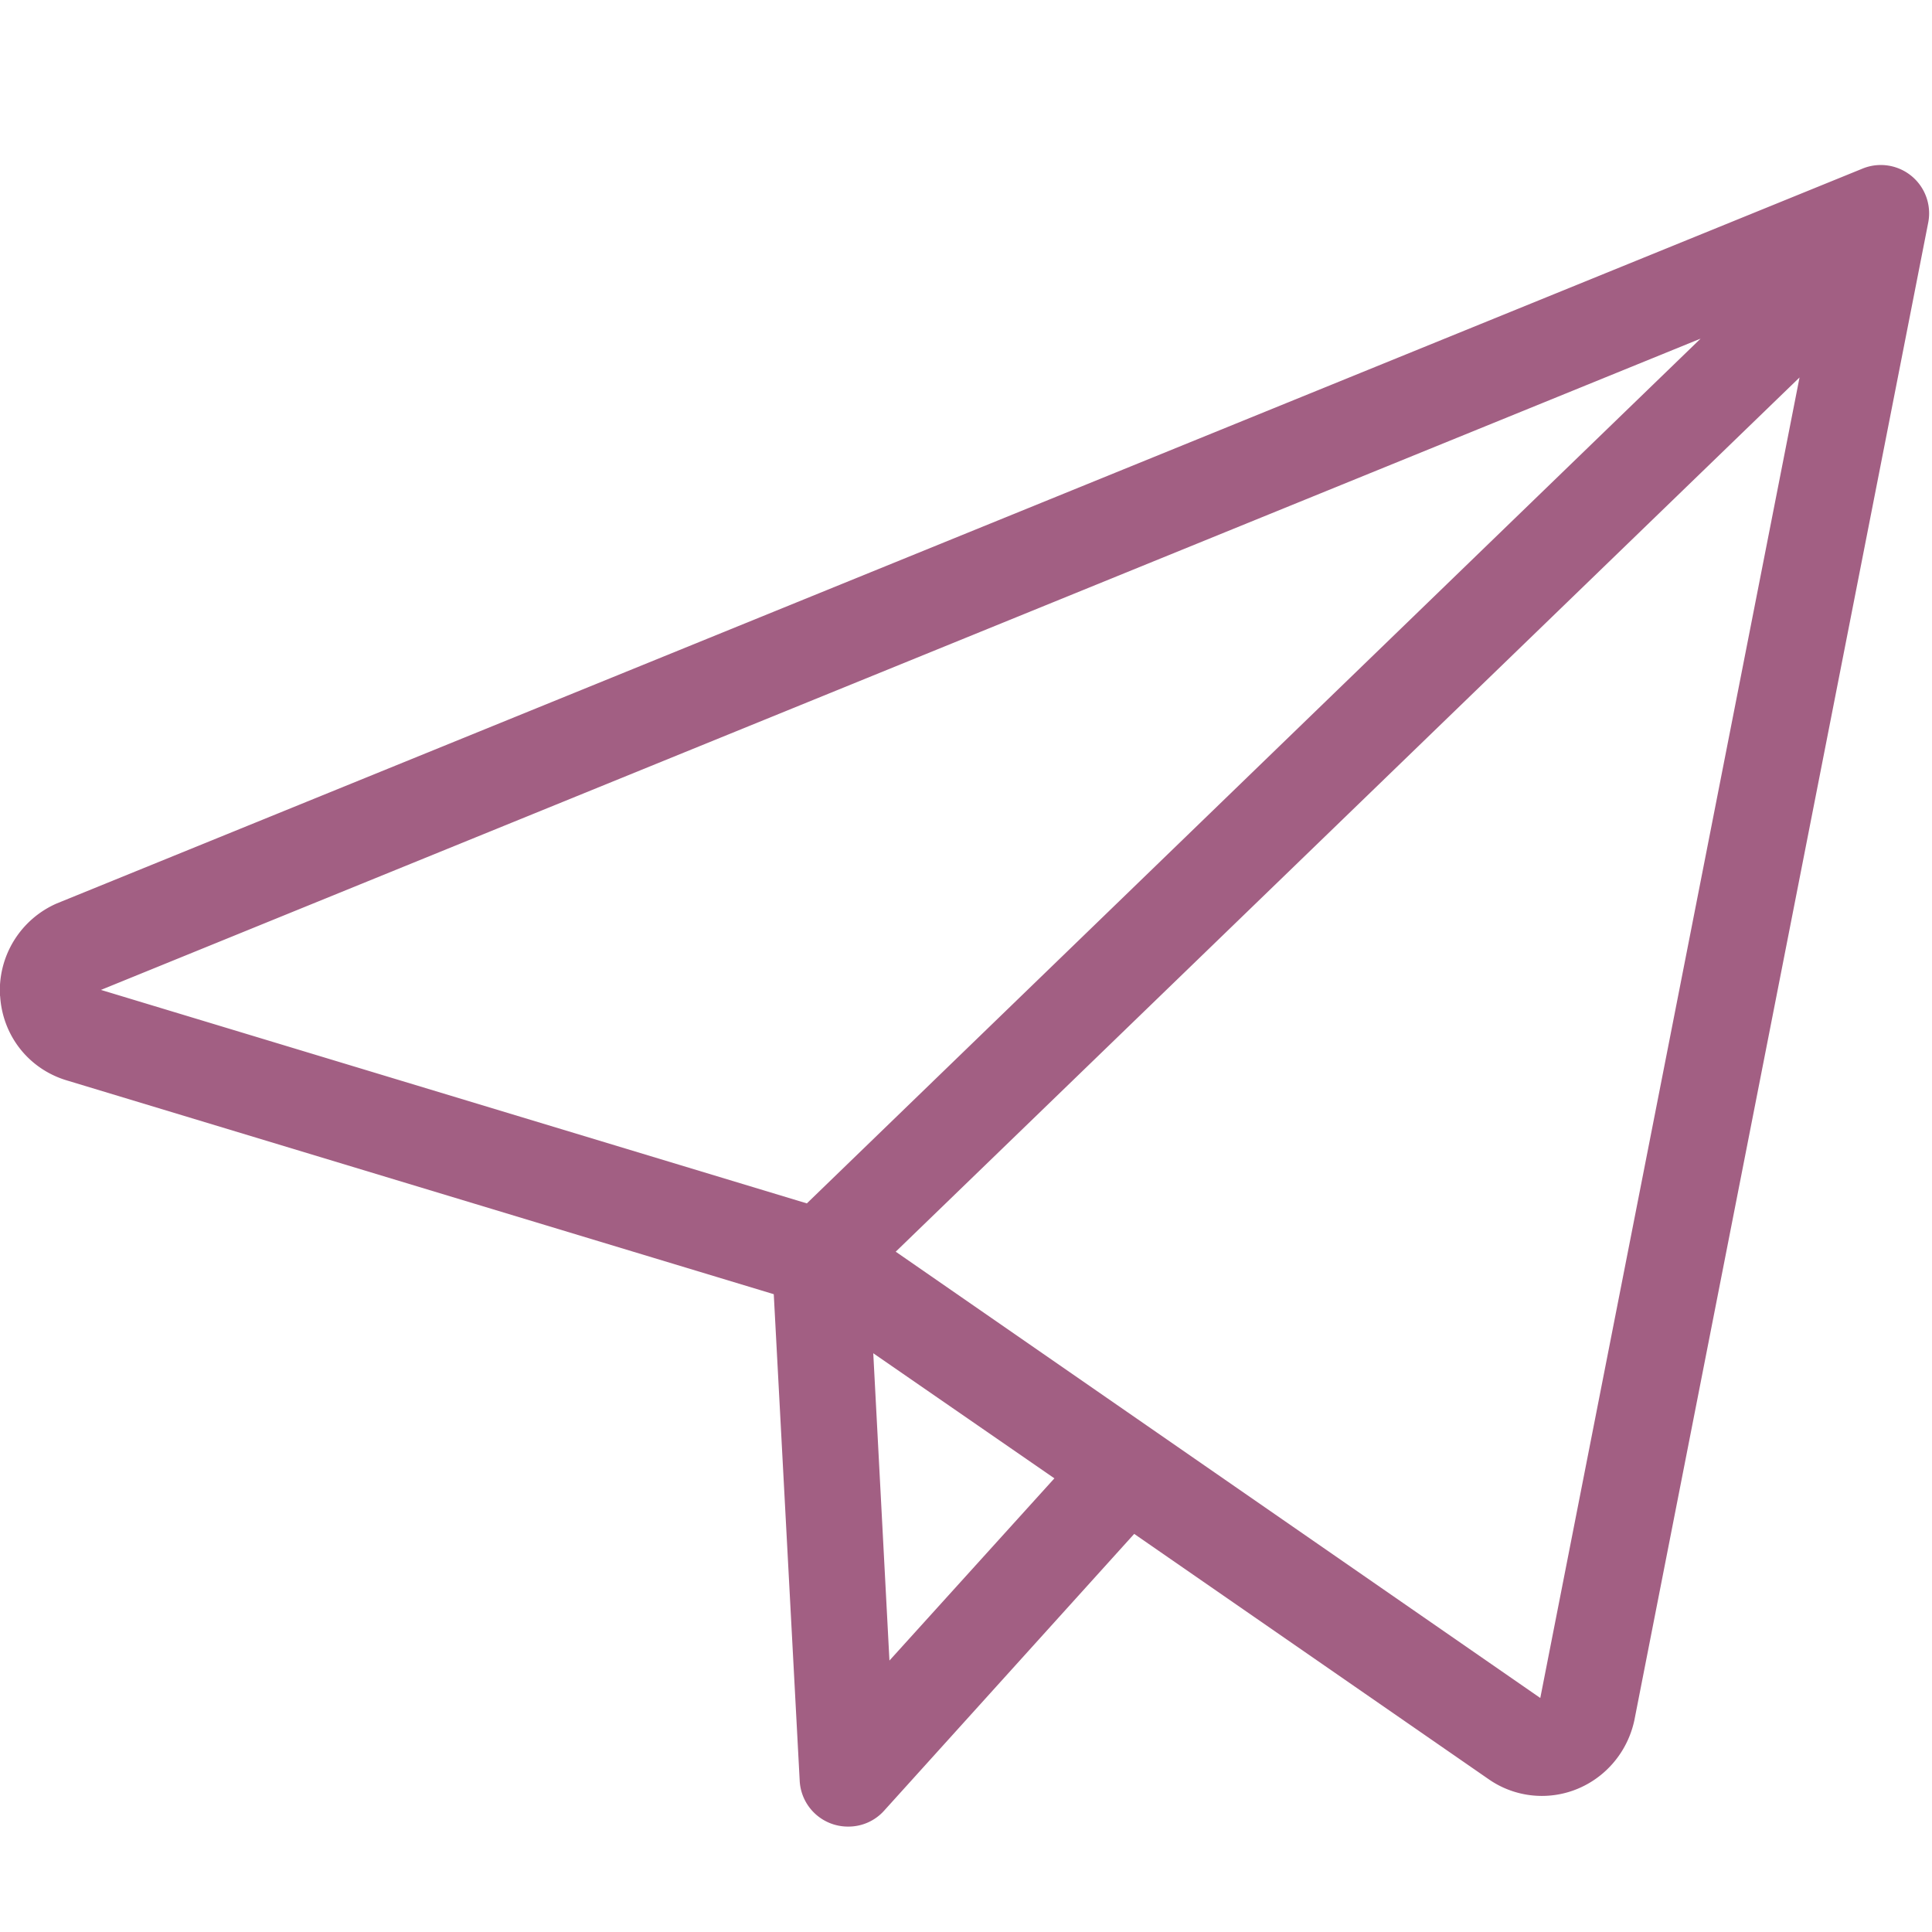 <svg xmlns="http://www.w3.org/2000/svg" width="16" height="16" viewBox="0 0 16 16">
    <path fill="#A25F83" fill-rule="nonzero" d="M.001 8.248c.02.33.238.606.554.7l5.853 1.77.215 4.034a.4.4 0 0 0 .4.375.396.396 0 0 0 .3-.133l2.07-2.291 2.933 2.03a.77.77 0 0 0 .443.14c.368 0 .687-.26.766-.626l2.434-12.405a.4.4 0 0 0-.541-.447L.47 7.482a.786.786 0 0 0-.47.766zm7.365 5.504l-.134-2.545 1.5 1.036-1.366 1.509zm5.39.31l-5.338-3.696 7.485-7.24-2.147 10.936zm1.326-11.256l-7.4 7.16L.836 8.198l13.246-5.393z"/>
</svg>
